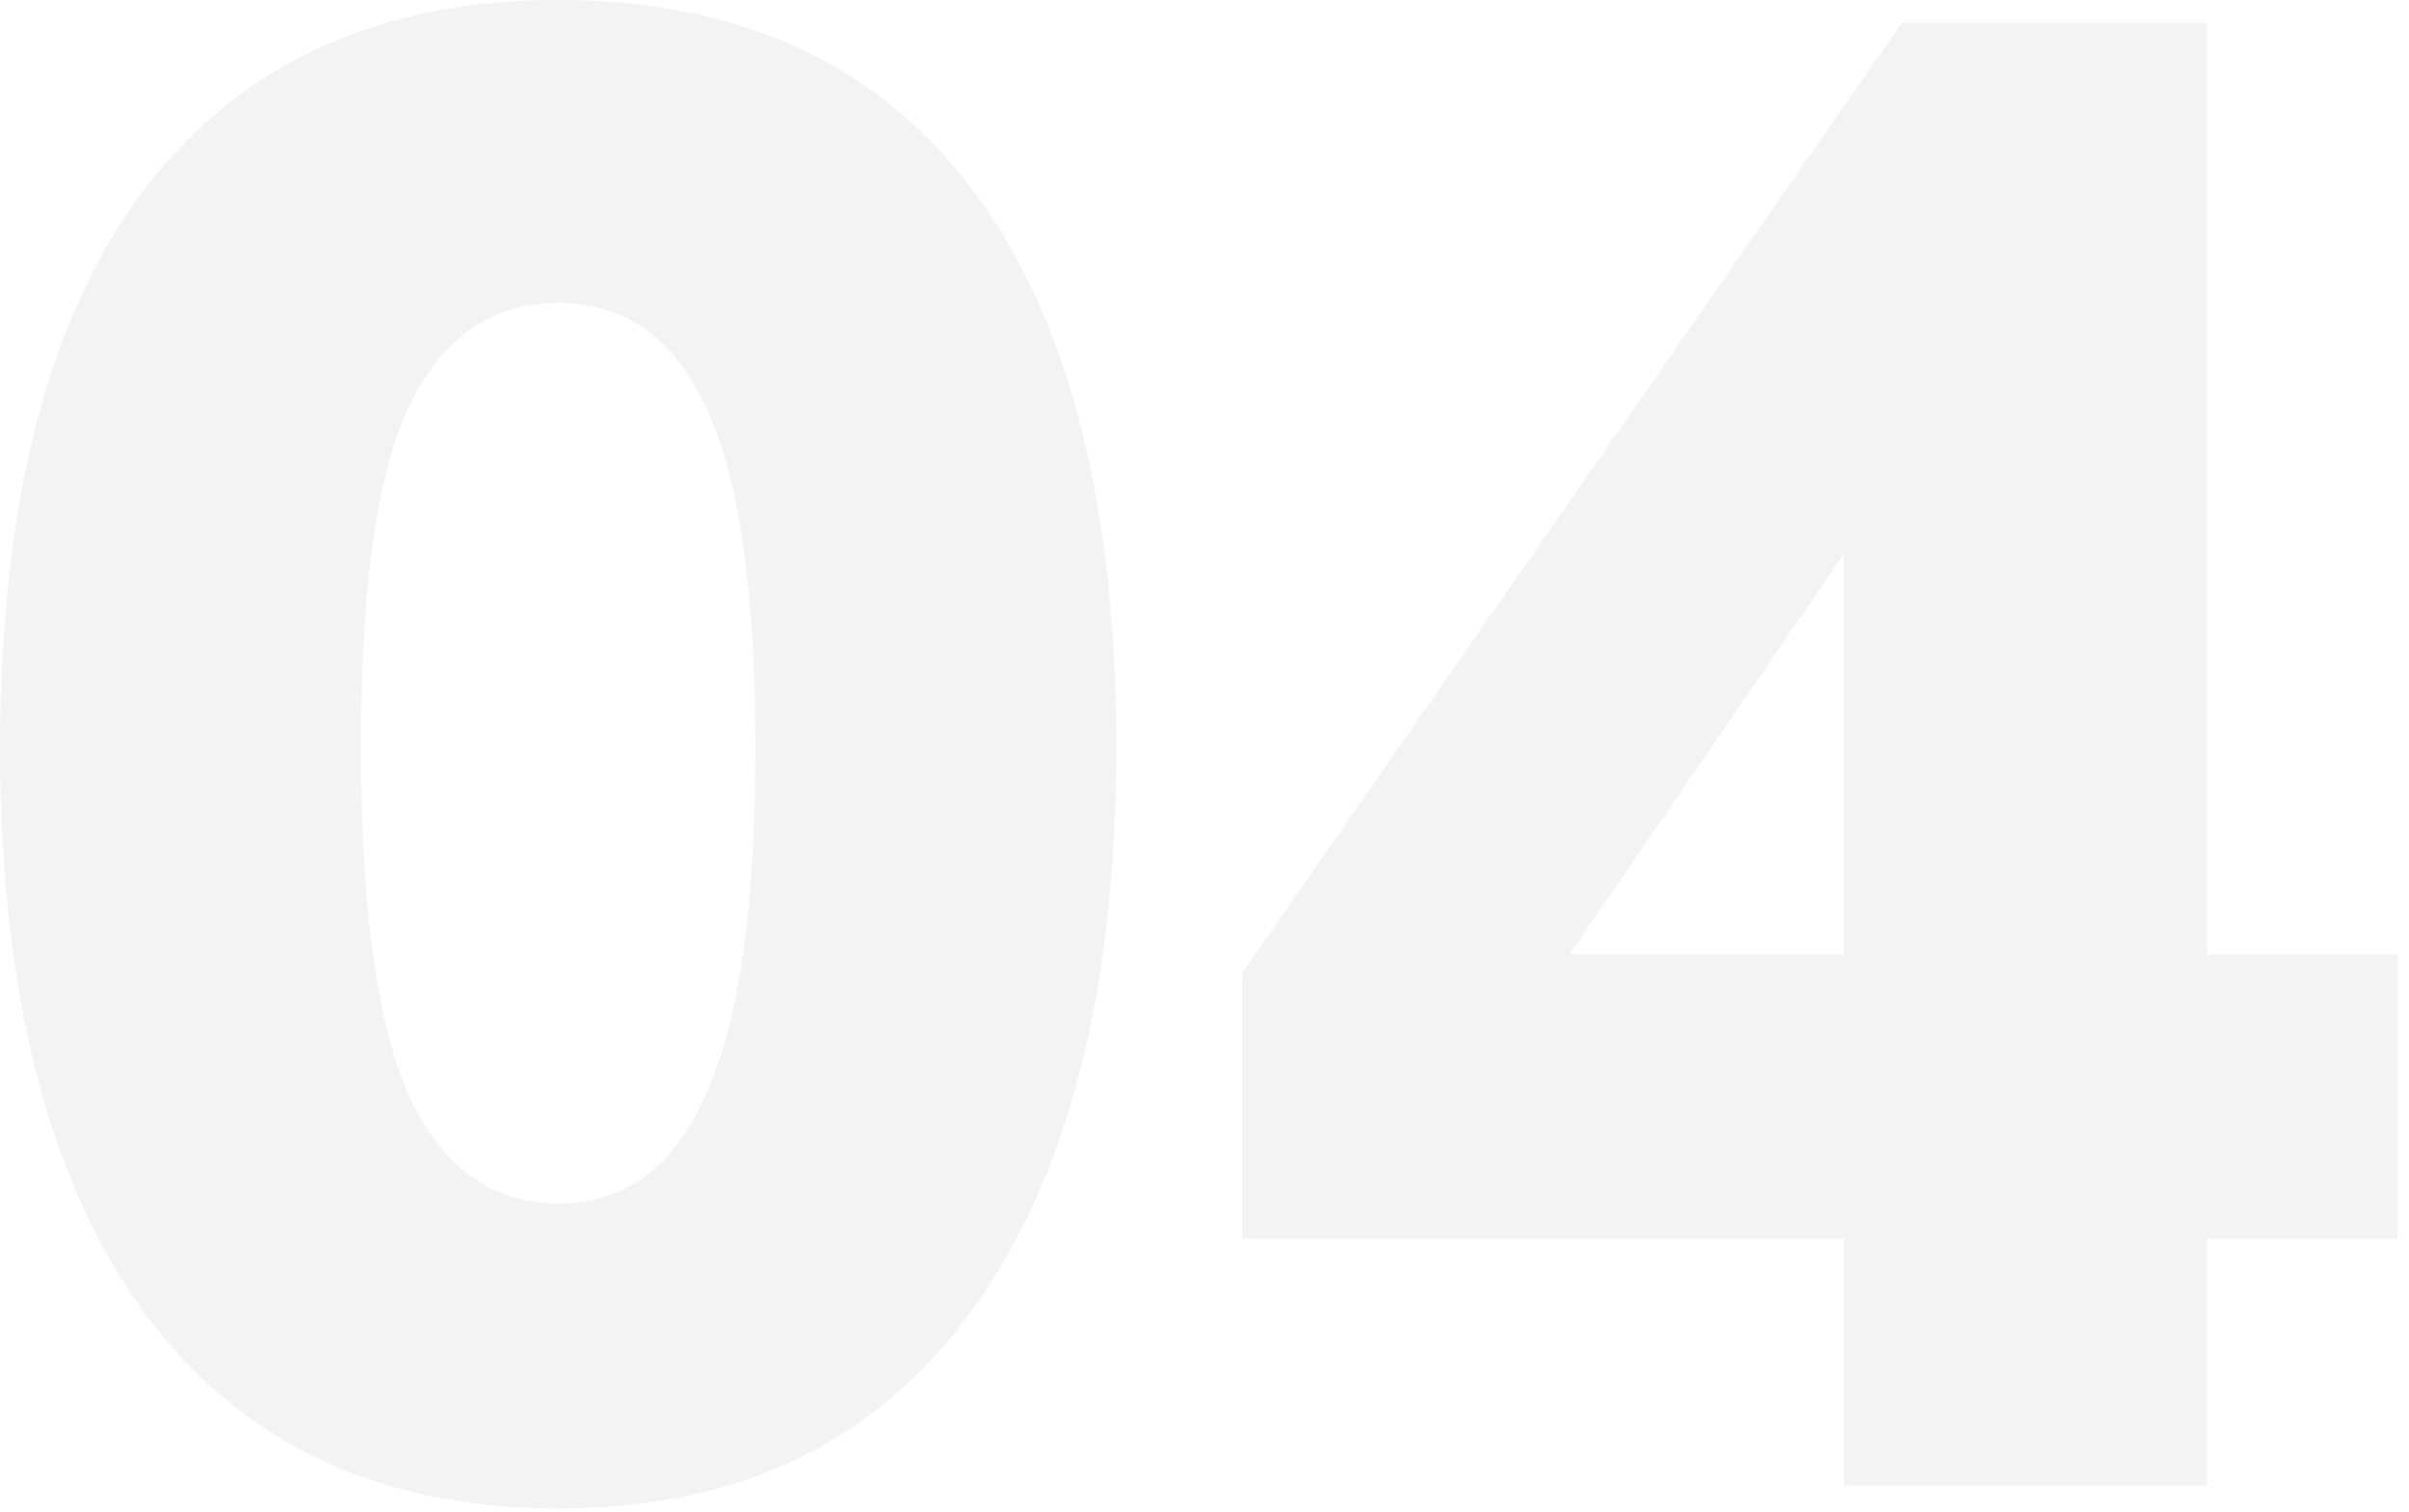 <?xml version="1.0" encoding="UTF-8"?> <svg xmlns="http://www.w3.org/2000/svg" width="137" height="86" viewBox="0 0 137 86" fill="none"><path d="M31.744 85.782C21.517 85.782 13.65 82.046 8.144 74.572C2.716 67.02 0.002 56.361 0.002 42.594C0.002 28.67 2.716 18.09 8.144 10.852C13.65 3.615 21.517 -0.004 31.744 -0.004C42.049 -0.004 49.916 3.615 55.344 10.852C60.772 18.09 63.486 28.631 63.486 42.476C63.486 56.322 60.732 67.02 55.226 74.572C49.798 82.046 41.97 85.782 31.744 85.782ZM31.744 68.436C35.52 68.436 38.312 66.391 40.122 62.3C42.01 58.21 42.954 51.641 42.954 42.594C42.954 33.469 42.01 26.979 40.122 23.124C38.312 19.191 35.52 17.224 31.744 17.224C27.968 17.224 25.136 19.191 23.248 23.124C21.438 26.979 20.534 33.43 20.534 42.476C20.534 51.602 21.438 58.21 23.248 62.3C25.136 66.391 27.968 68.436 31.744 68.436ZM104.858 84.484V70.442H70.638V55.338L108.162 1.294H125.508V54.276H136.364V70.442H125.508V84.484H104.858ZM104.858 54.276V27.018H107.926L85.86 59.232V54.276H104.858Z" fill="black" fill-opacity="0.05"></path></svg> 
